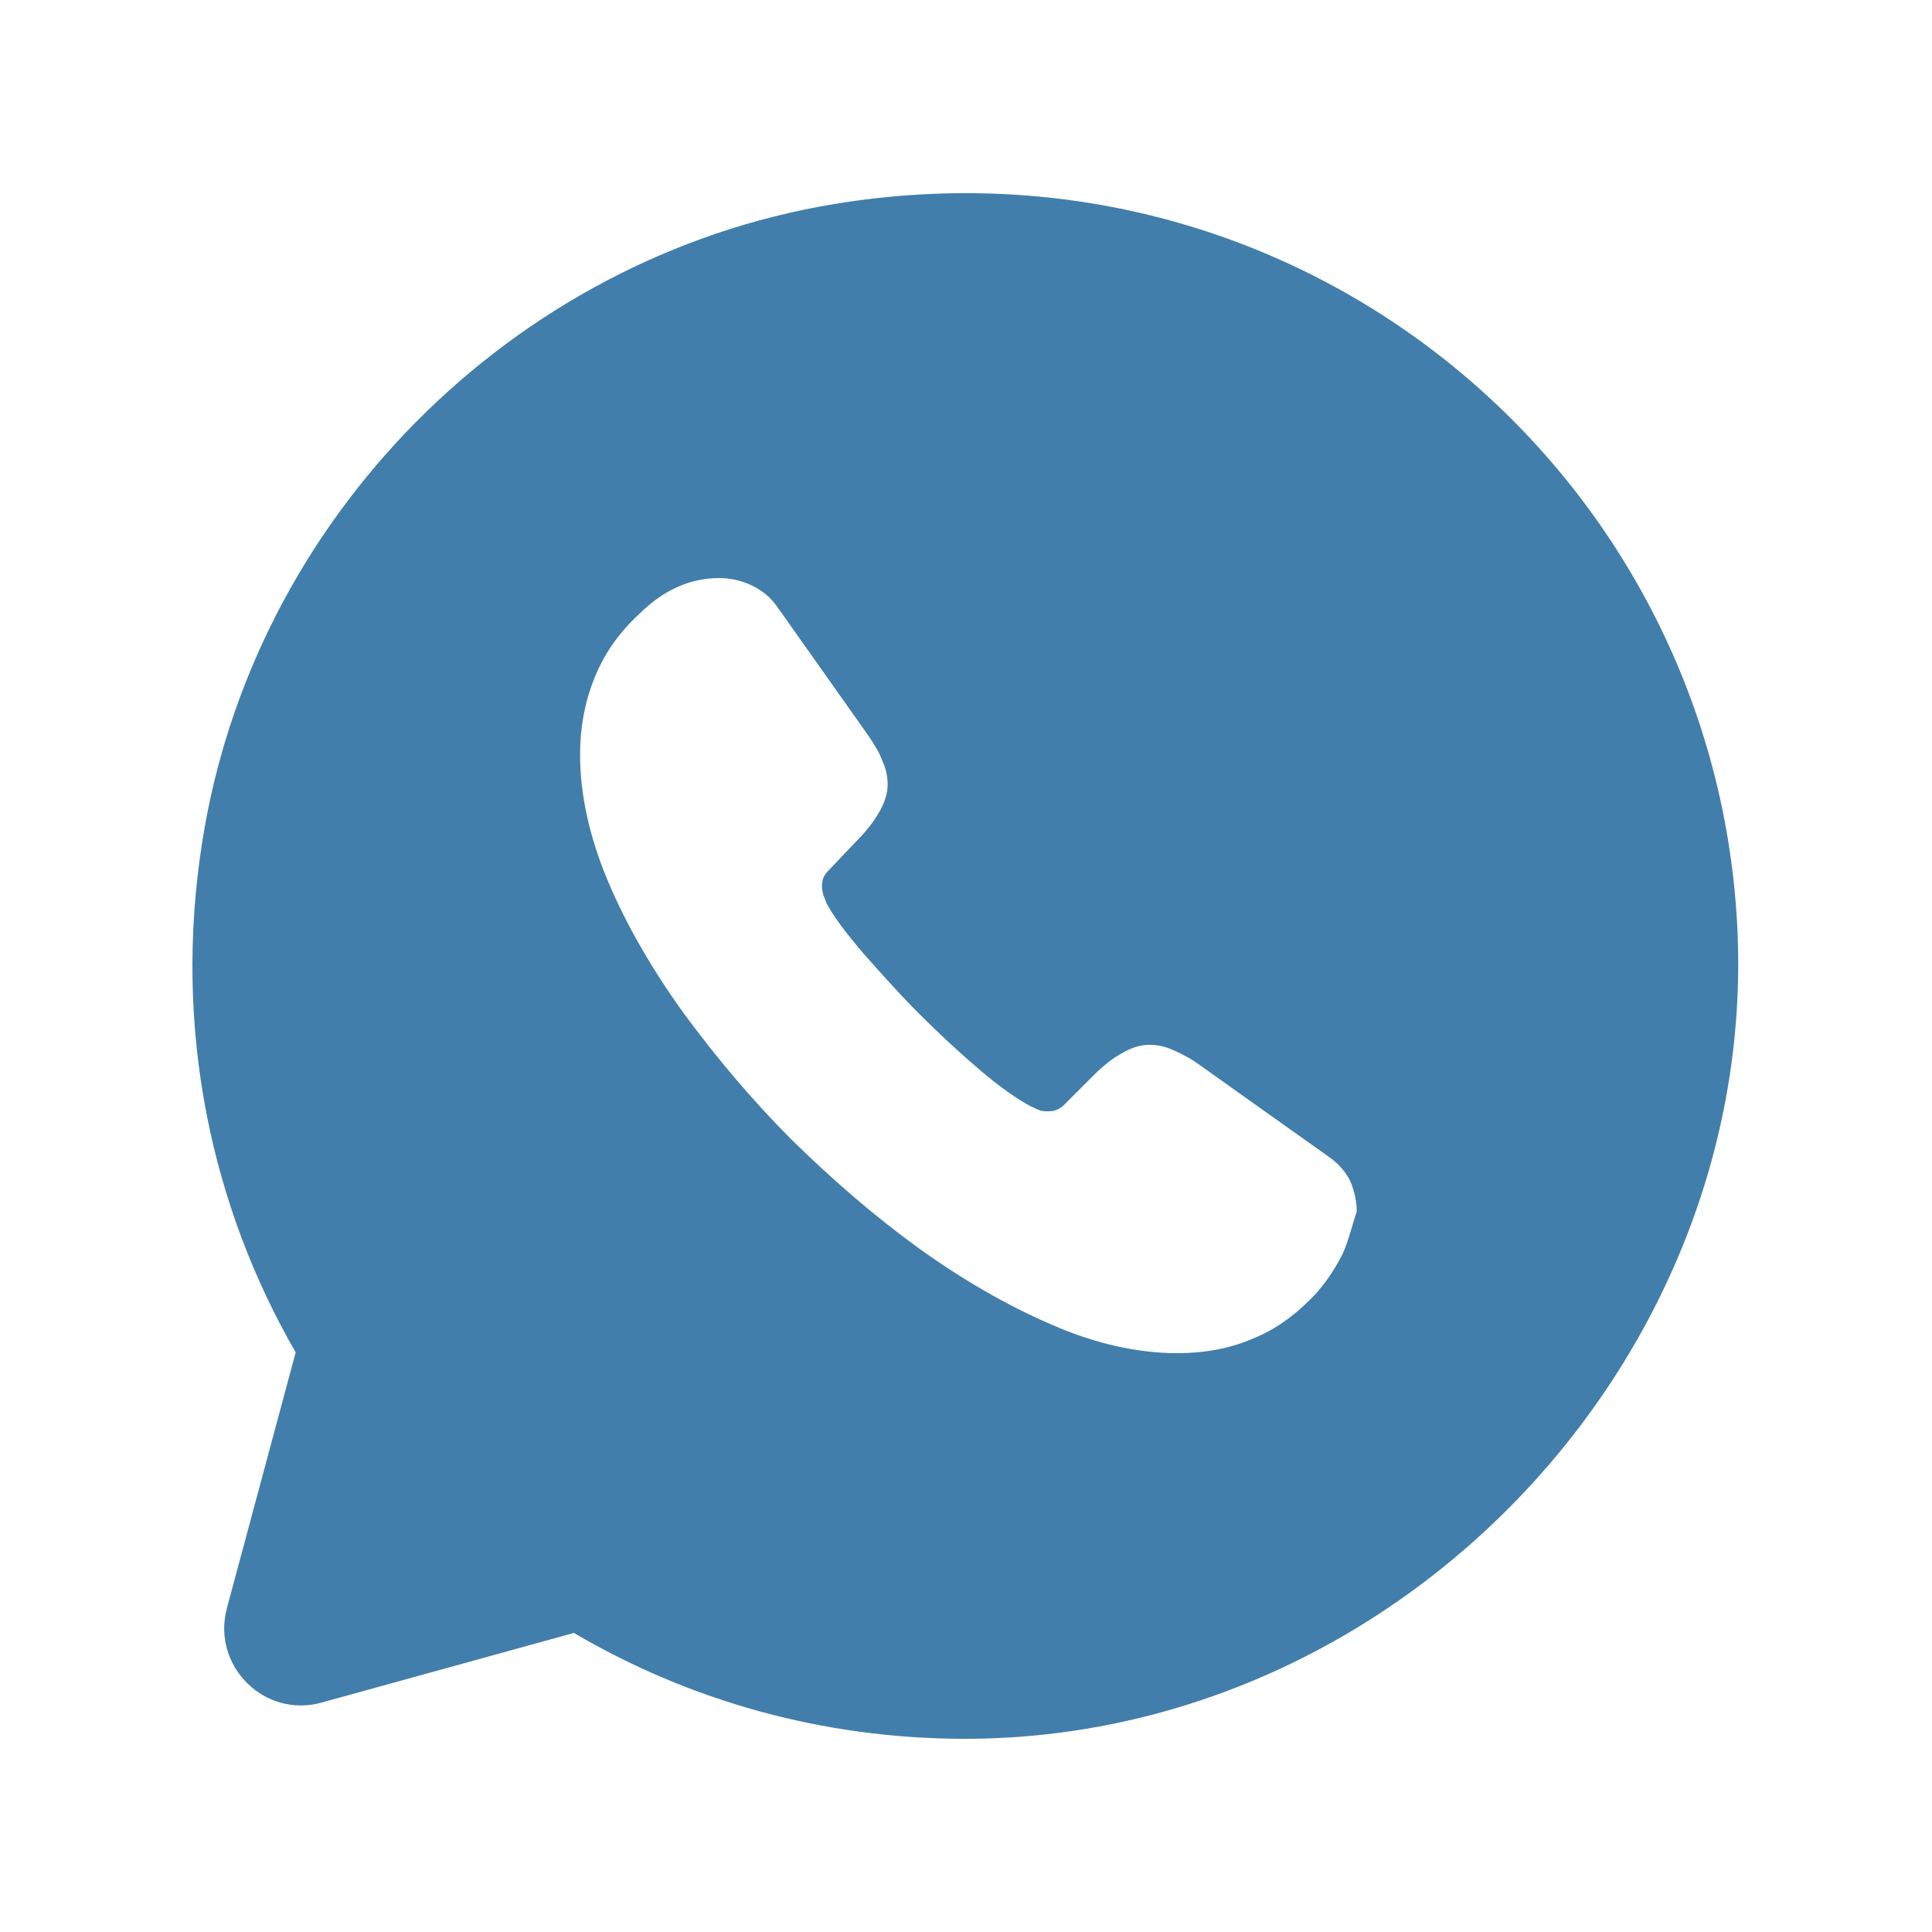 <svg xmlns="http://www.w3.org/2000/svg" width="25" height="25" viewBox="0 0 25 25" fill="none"><path d="M22.476 11.91C22.136 6.11 16.866 1.64 10.796 2.64C6.616 3.33 3.266 6.72 2.616 10.9C2.236 13.32 2.736 15.61 3.826 17.5L2.936 20.81C2.736 21.56 3.426 22.24 4.166 22.03L7.426 21.13C8.906 22 10.636 22.5 12.486 22.5C18.126 22.5 22.806 17.53 22.476 11.91ZM17.376 16.22C17.286 16.4 17.176 16.57 17.036 16.73C16.786 17 16.516 17.2 16.216 17.32C15.916 17.45 15.586 17.51 15.236 17.51C14.726 17.51 14.176 17.39 13.606 17.14C13.026 16.89 12.456 16.56 11.886 16.15C11.306 15.73 10.766 15.26 10.246 14.75C9.726 14.23 9.266 13.68 8.846 13.11C8.436 12.54 8.106 11.97 7.866 11.4C7.626 10.83 7.506 10.28 7.506 9.76C7.506 9.42 7.566 9.09 7.686 8.79C7.806 8.48 7.996 8.2 8.266 7.95C8.586 7.63 8.936 7.48 9.306 7.48C9.446 7.48 9.586 7.51 9.716 7.57C9.846 7.63 9.966 7.72 10.056 7.85L11.216 9.49C11.306 9.62 11.376 9.73 11.416 9.84C11.466 9.95 11.486 10.05 11.486 10.15C11.486 10.27 11.446 10.39 11.376 10.51C11.306 10.63 11.216 10.75 11.096 10.87L10.716 11.27C10.656 11.33 10.636 11.39 10.636 11.47C10.636 11.51 10.646 11.55 10.656 11.59C10.676 11.63 10.686 11.66 10.696 11.69C10.786 11.86 10.946 12.07 11.166 12.33C11.396 12.59 11.636 12.86 11.896 13.12C12.166 13.39 12.426 13.63 12.696 13.86C12.956 14.08 13.176 14.23 13.346 14.32C13.376 14.33 13.406 14.35 13.436 14.36C13.476 14.38 13.516 14.38 13.566 14.38C13.656 14.38 13.716 14.35 13.776 14.29L14.156 13.91C14.286 13.78 14.406 13.69 14.516 13.63C14.636 13.56 14.746 13.52 14.876 13.52C14.976 13.52 15.076 13.54 15.186 13.59C15.296 13.64 15.416 13.7 15.536 13.79L17.196 14.97C17.326 15.06 17.416 15.17 17.476 15.29C17.526 15.42 17.556 15.54 17.556 15.68C17.496 15.85 17.456 16.04 17.376 16.22Z" fill="#417EAB"></path></svg>
